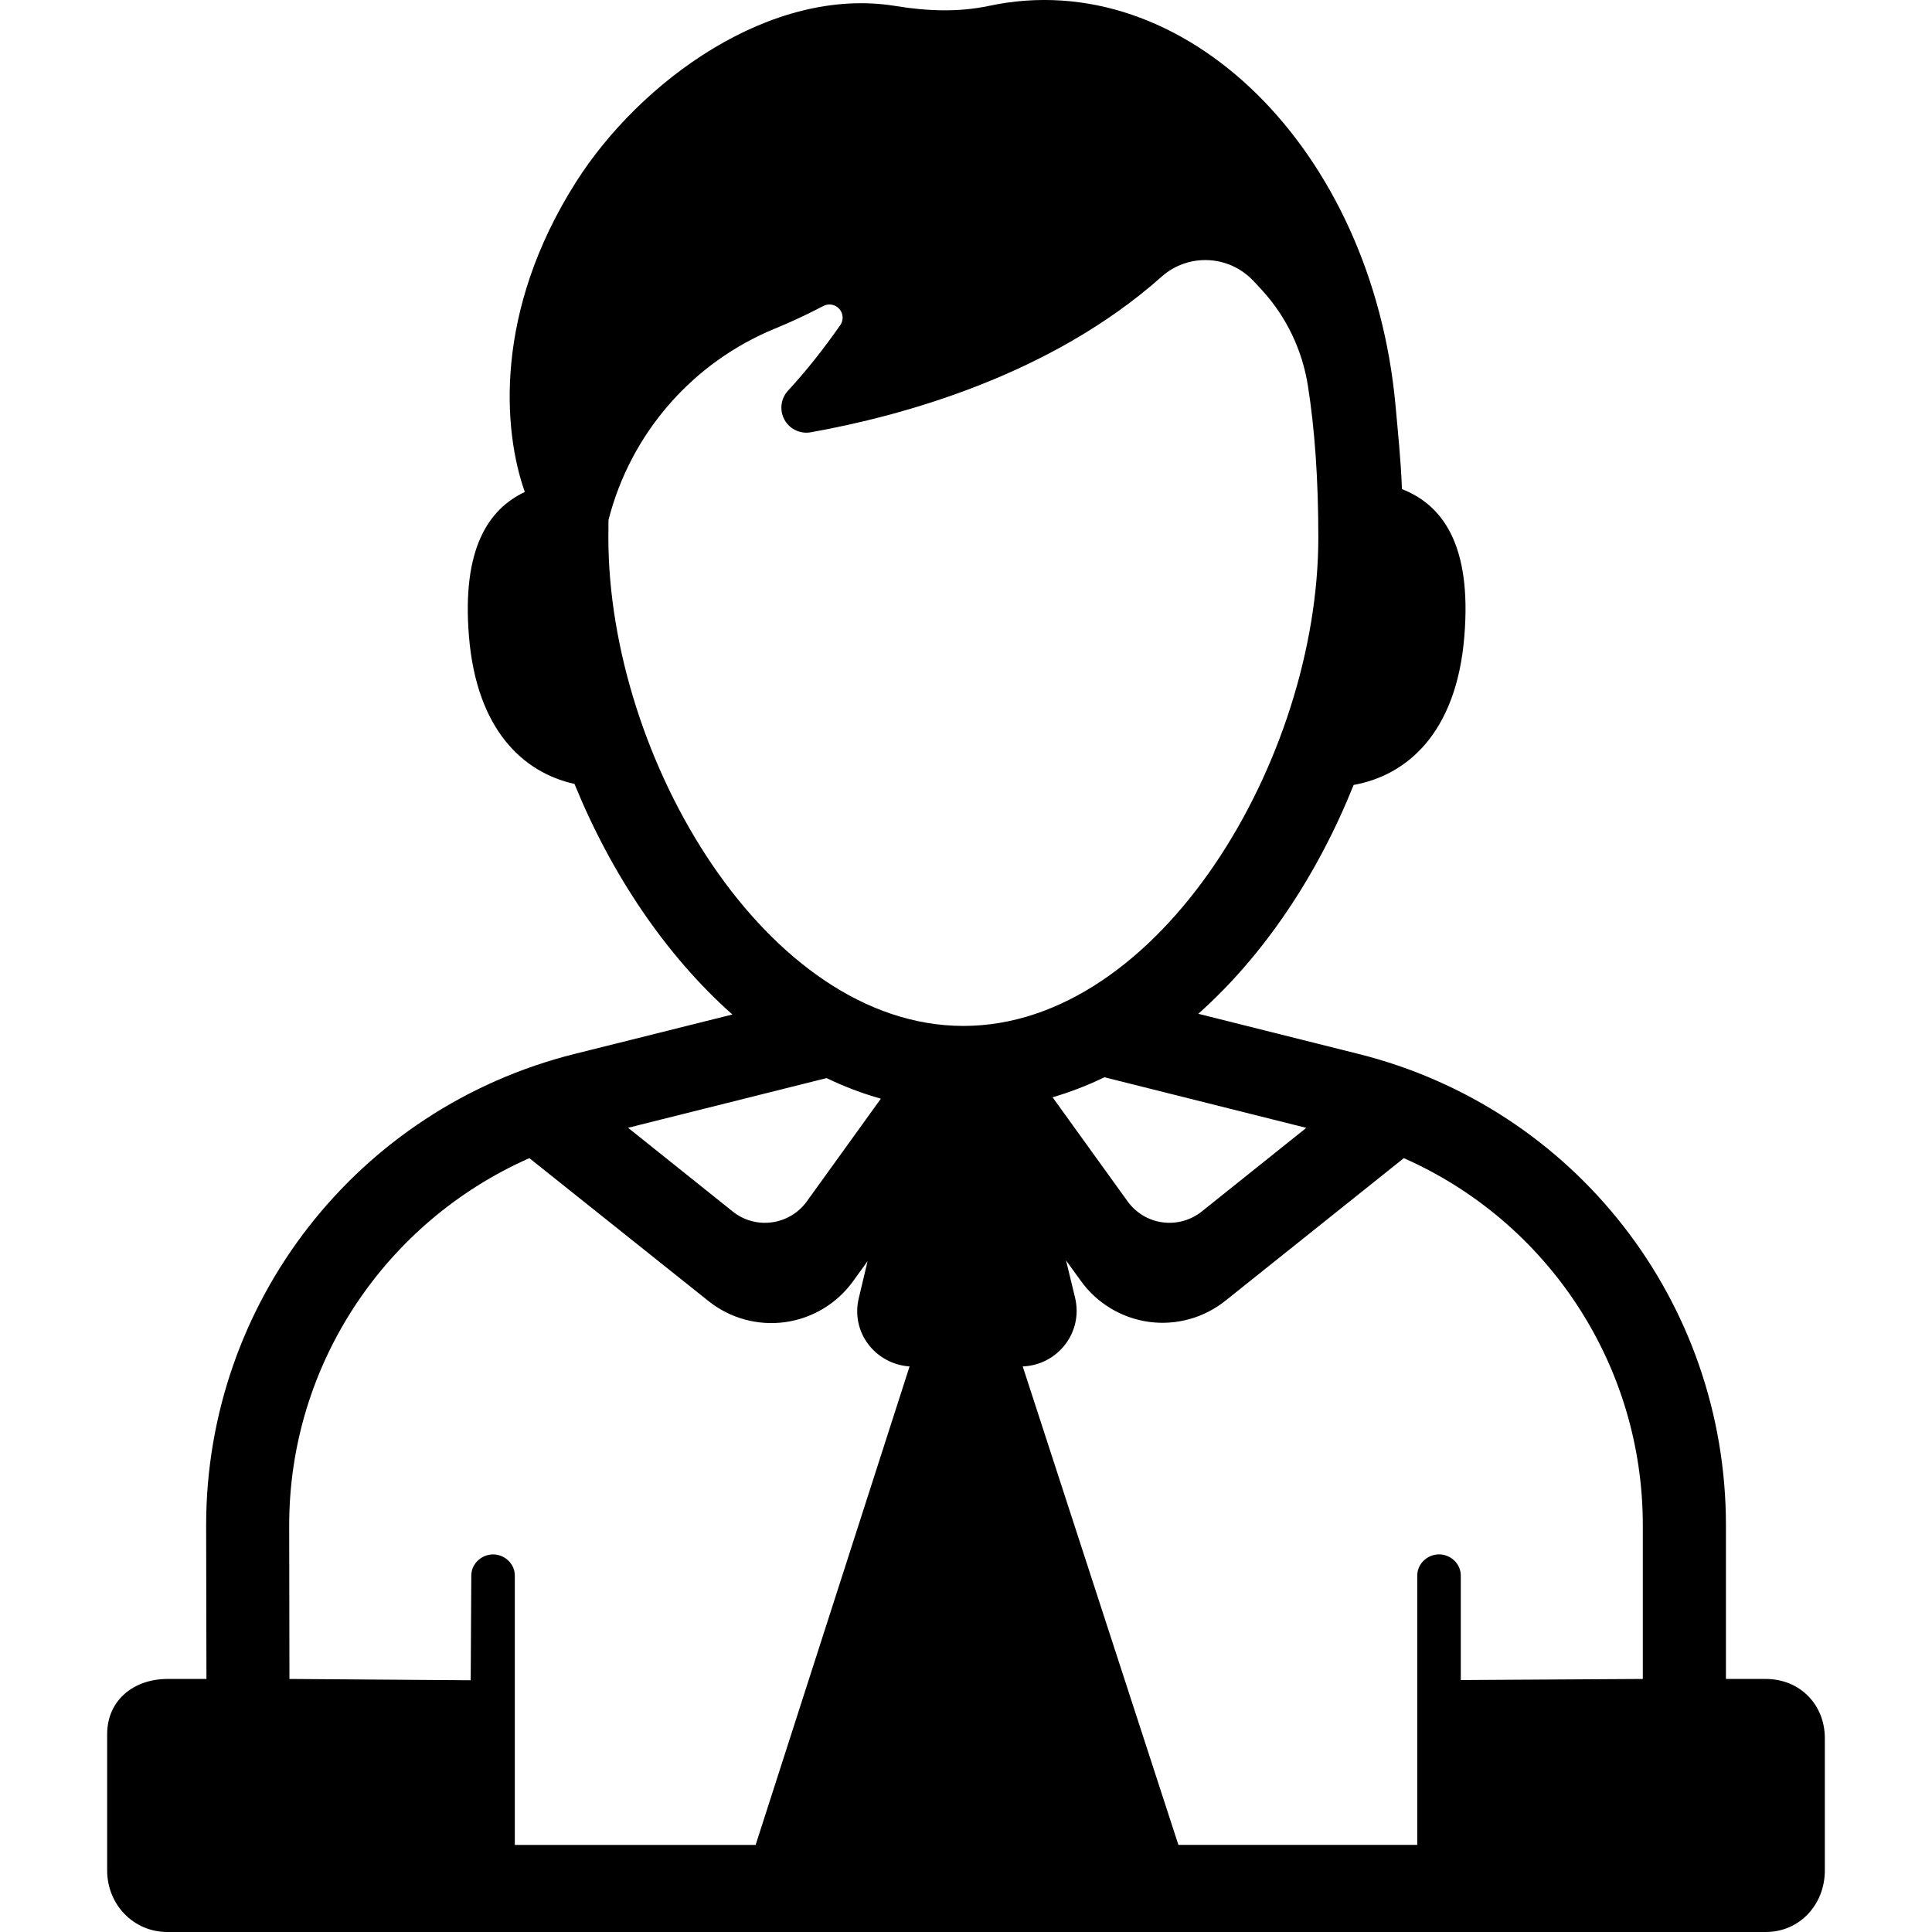 <?xml version="1.0" encoding="iso-8859-1"?>
<!-- Uploaded to: SVG Repo, www.svgrepo.com, Generator: SVG Repo Mixer Tools -->
<!DOCTYPE svg PUBLIC "-//W3C//DTD SVG 1.1//EN" "http://www.w3.org/Graphics/SVG/1.1/DTD/svg11.dtd">
<svg fill="#000000" version="1.1" id="Capa_1" xmlns="http://www.w3.org/2000/svg" xmlns:xlink="http://www.w3.org/1999/xlink" 
	 width="800px" height="800px" viewBox="0 0 45.81 45.81" xml:space="preserve"
	>
<g>
	<path d="M41.869,39.81h-0.945v-3.645c0-5.294-3.576-9.889-8.712-11.175l-3.799-0.952c1.567-1.394,2.837-3.311,3.683-5.426
		c1.258-0.226,2.437-1.225,2.625-3.519c0.184-2.216-0.546-3.13-1.479-3.496c-0.027-0.708-0.097-1.368-0.153-1.988
		c-0.556-6.068-5.005-10.456-9.632-9.471c-0.734,0.156-1.476,0.126-2.216,0.005c-2.972-0.488-6.072,1.793-7.583,4.173
		c-1.956,3.079-1.729,5.899-1.214,7.349l0,0c-0.857,0.406-1.497,1.337-1.324,3.428c0.183,2.219,1.292,3.227,2.502,3.495
		c0.865,2.124,2.158,4.062,3.744,5.467l-3.743,0.935c-5.136,1.286-8.735,5.881-8.735,11.175l0.007,3.645H3.973
		c-0.804,0-1.432,0.505-1.432,1.31v3.232c0,0.804,0.622,1.458,1.426,1.458h37.902c0.805,0,1.4-0.654,1.4-1.458V41.22
		C43.271,40.414,42.673,39.81,41.869,39.81z M30.974,26.743l-2.479,1.983c-0.263,0.209-0.599,0.302-0.931,0.257
		s-0.631-0.225-0.828-0.498l-1.778-2.467c0.42-0.124,0.831-0.282,1.229-0.475L30.974,26.743z M14.425,12.744
		c0-0.14,0.001-0.278,0.003-0.414c0.524-2.055,1.991-3.738,3.953-4.541c0.394-0.161,0.777-0.343,1.142-0.534
		c0.127-0.066,0.284-0.037,0.379,0.071c0.095,0.108,0.104,0.267,0.021,0.385c-0.384,0.548-0.797,1.075-1.238,1.552
		c-0.173,0.187-0.207,0.464-0.085,0.688c0.123,0.224,0.375,0.344,0.625,0.299c2.15-0.384,5.681-1.343,8.316-3.688
		c0.629-0.56,1.587-0.521,2.169,0.089c0.071,0.074,0.143,0.15,0.212,0.227c0.582,0.637,0.958,1.423,1.091,2.275
		c0.161,1.021,0.246,2.209,0.246,3.592c0,5.245-3.755,11.581-8.417,11.581C18.181,24.324,14.425,17.989,14.425,12.744z
		 M19.599,25.563c0.417,0.201,0.847,0.364,1.287,0.488l-1.754,2.434c-0.196,0.272-0.495,0.452-0.828,0.498s-0.669-0.047-0.931-0.257
		l-2.481-1.985L19.599,25.563z M17.917,43.745h-5.71v-6.387c0-0.277-0.239-0.501-0.516-0.501c-0.276,0-0.516,0.224-0.516,0.501
		l-0.014,2.483L6.863,39.81l-0.006-3.645c0-3.821,2.293-7.203,5.695-8.704l4.249,3.39c0.51,0.407,1.165,0.587,1.811,0.499
		s1.229-0.438,1.611-0.965l0.348-0.481l-0.208,0.877c-0.195,0.808,0.39,1.562,1.204,1.619L17.917,43.745z M38.954,39.81
		l-4.317,0.026v-2.479c0-0.277-0.238-0.501-0.516-0.501s-0.516,0.224-0.516,0.501v6.387h-5.664L24.25,32.4
		c0.834-0.034,1.438-0.811,1.241-1.631l-0.214-0.883l0.352,0.487c0.383,0.53,0.964,0.88,1.612,0.97
		c0.647,0.089,1.303-0.093,1.813-0.5l4.232-3.382c3.398,1.501,5.667,4.882,5.667,8.702V39.81z"/>
</g>
</svg>